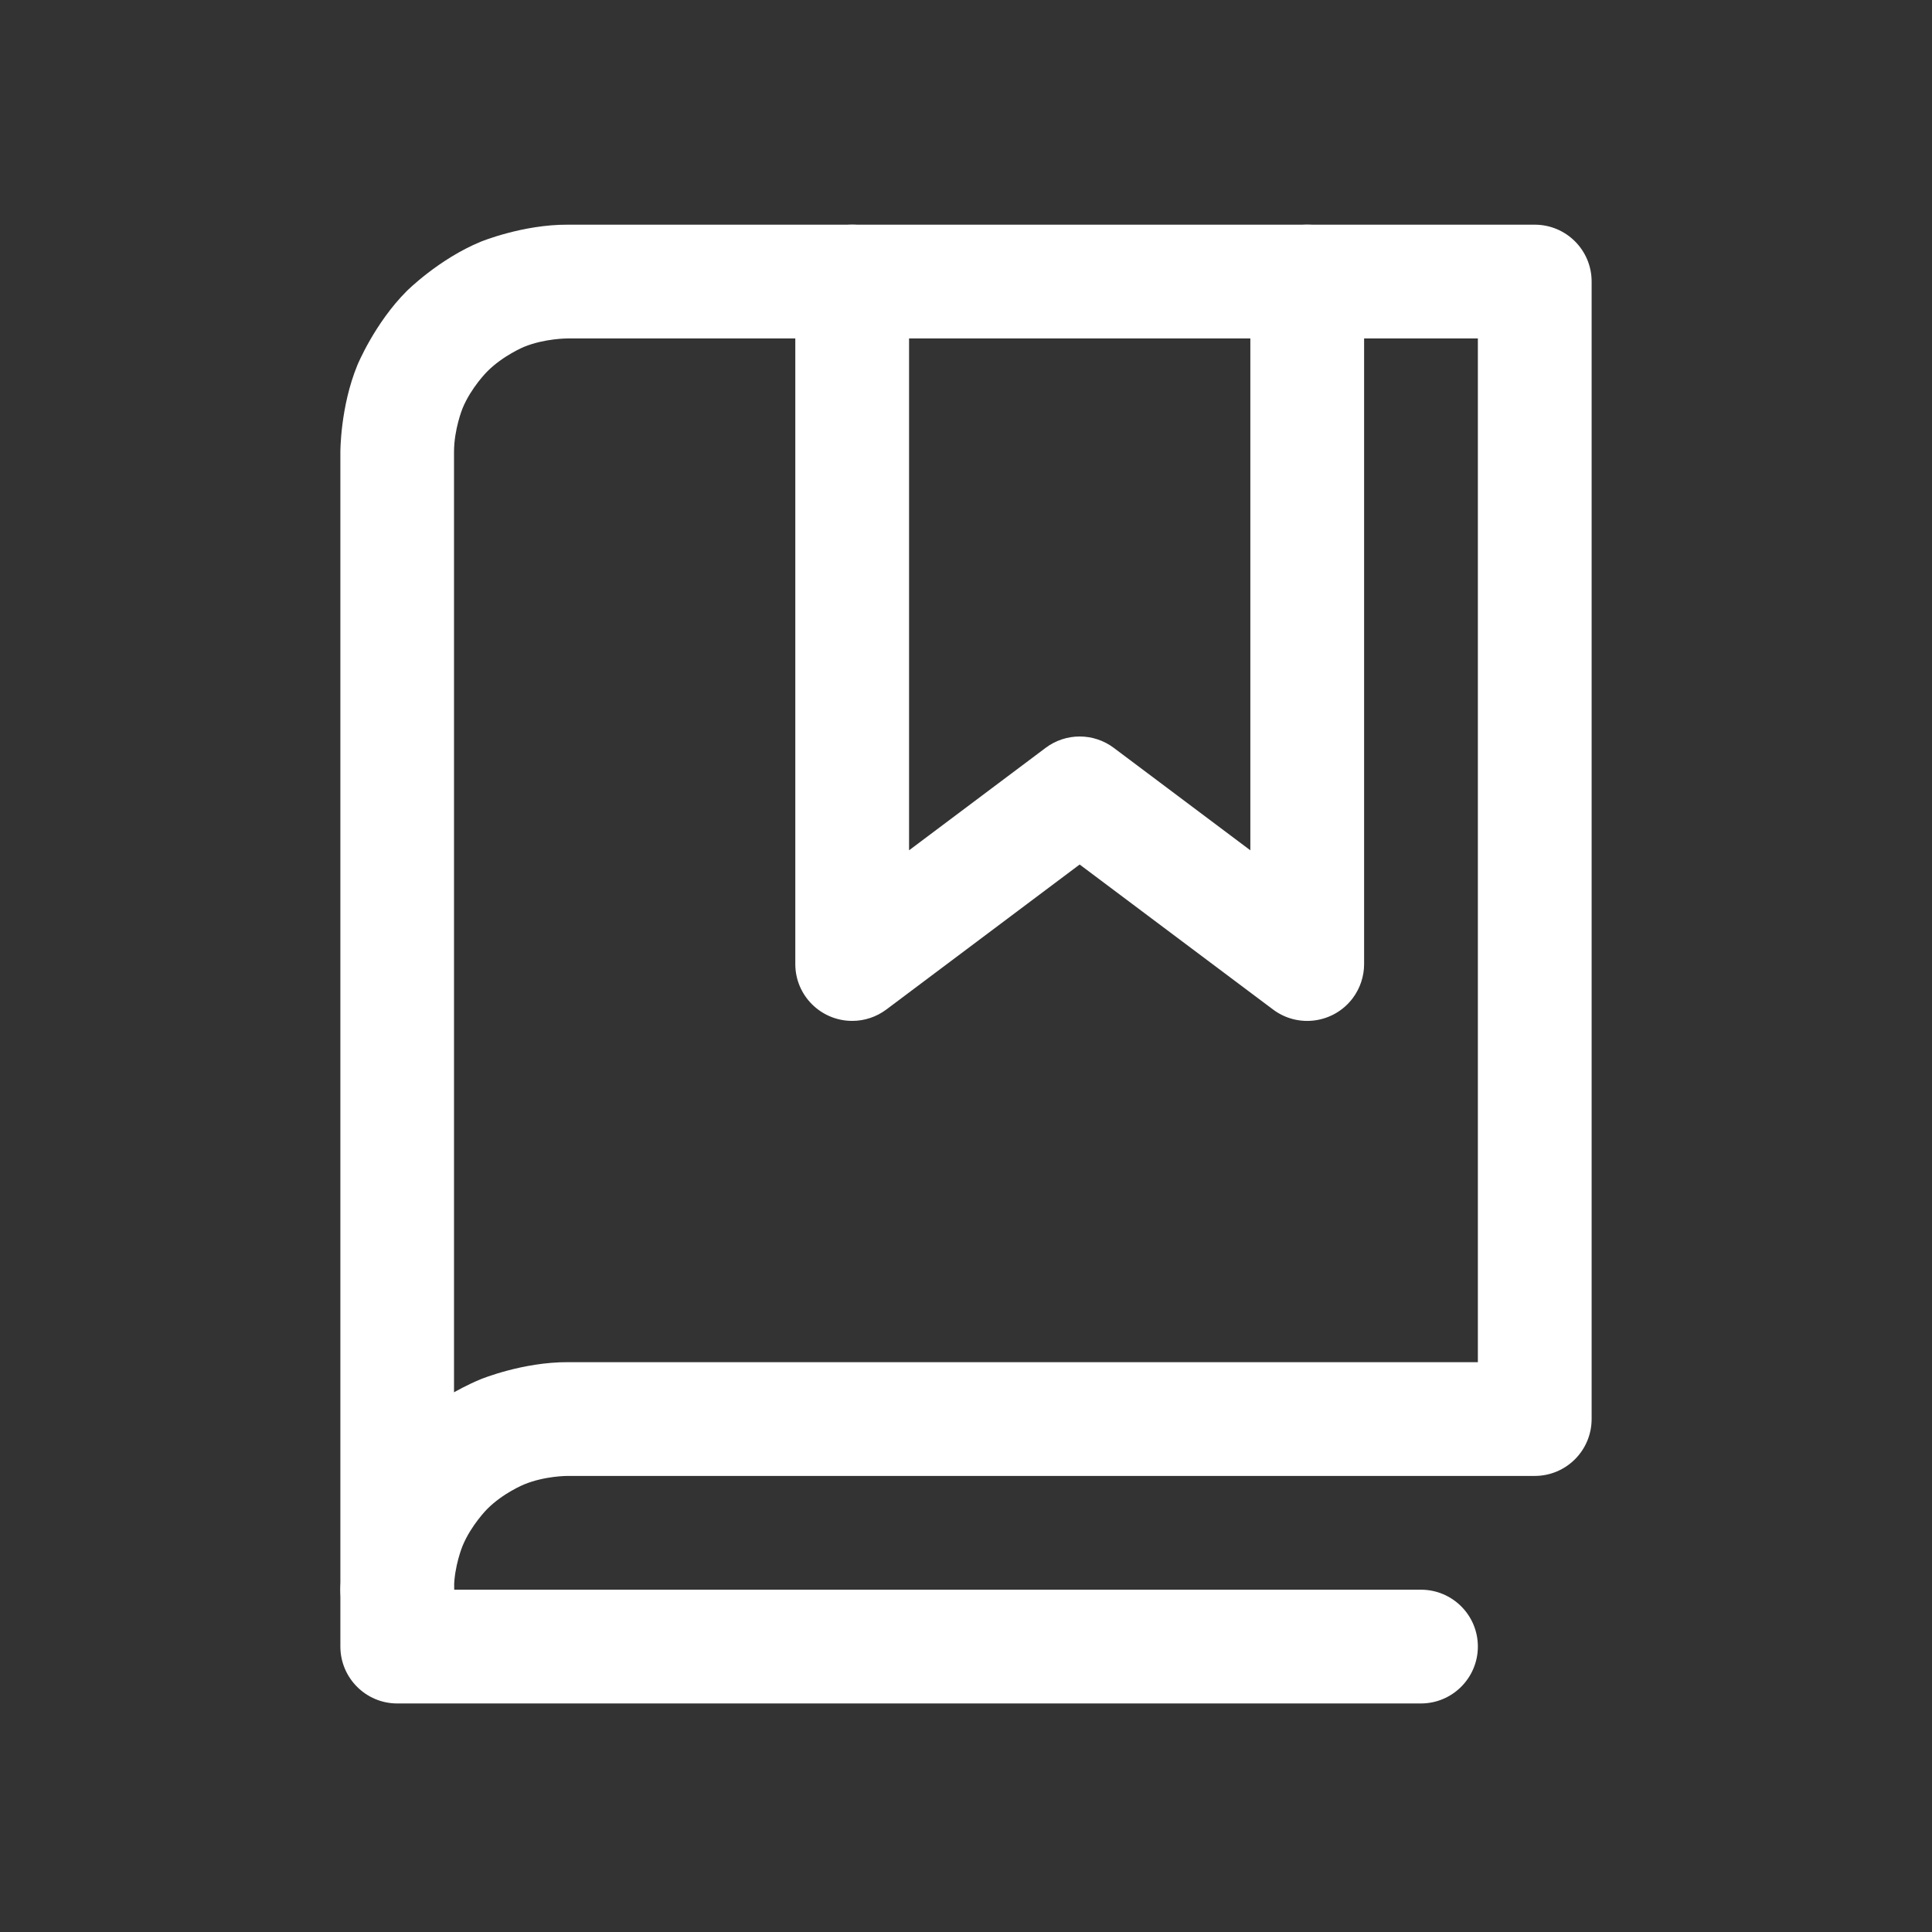 <svg width="17" height="17" viewBox="0 0 17 17" fill="none" xmlns="http://www.w3.org/2000/svg">
<rect x="0" y="0" width="17" height="17" fill="#333333" stroke="none"/>
<path d="M7.999 7.482V2.477C7.999 2.201 7.775 1.977 7.499 1.977C7.222 1.977 6.998 2.201 6.998 2.477V8.483C6.998 8.759 7.222 8.983 7.499 8.983C7.607 8.983 7.712 8.948 7.799 8.883L9.5 7.607L11.202 8.883C11.423 9.049 11.737 9.004 11.903 8.783C11.968 8.696 12.003 8.591 12.003 8.483V2.477C12.003 2.201 11.779 1.977 11.502 1.977C11.226 1.977 11.002 2.201 11.002 2.477V7.482L9.801 6.581C9.623 6.447 9.378 6.447 9.2 6.581L7.999 7.482Z" fill="white"/>
<path fill-rule="evenodd" clip-rule="evenodd" d="M2.995 3.979C2.995 3.979 2.993 3.581 3.145 3.212C3.145 3.212 3.297 2.843 3.579 2.561C3.579 2.561 3.861 2.279 4.23 2.127C4.23 2.127 4.599 1.975 4.996 1.977H13.504C13.781 1.977 14.005 2.201 14.005 2.477V12.486C14.005 12.763 13.781 12.987 13.504 12.987L4.994 12.987C4.994 12.987 4.795 12.986 4.611 13.062C4.611 13.062 4.427 13.137 4.287 13.278C4.287 13.278 4.146 13.419 4.07 13.603C4.07 13.603 3.996 13.782 3.995 13.976V13.988C3.995 14.264 3.771 14.488 3.495 14.488C3.219 14.488 2.996 14.265 2.995 13.99L2.995 13.988L2.995 3.979ZM3.995 3.978V12.251C3.995 12.251 4.108 12.186 4.23 12.136C4.23 12.136 4.599 11.984 4.998 11.986L13.004 11.986V2.978H4.996C4.996 2.978 4.795 2.977 4.611 3.052C4.611 3.052 4.427 3.128 4.287 3.269C4.287 3.269 4.146 3.409 4.07 3.593C4.07 3.593 3.995 3.777 3.995 3.976L3.995 3.978Z" fill="white"/>
<path d="M3.495 14.989H12.503C12.78 14.989 13.004 14.764 13.004 14.488C13.004 14.212 12.78 13.988 12.503 13.988L3.995 13.988C3.995 13.711 3.771 13.487 3.495 13.487C3.219 13.487 2.995 13.711 2.995 13.988L2.995 14.488C2.995 14.764 3.219 14.989 3.495 14.989Z" fill="white"/>
</svg>

